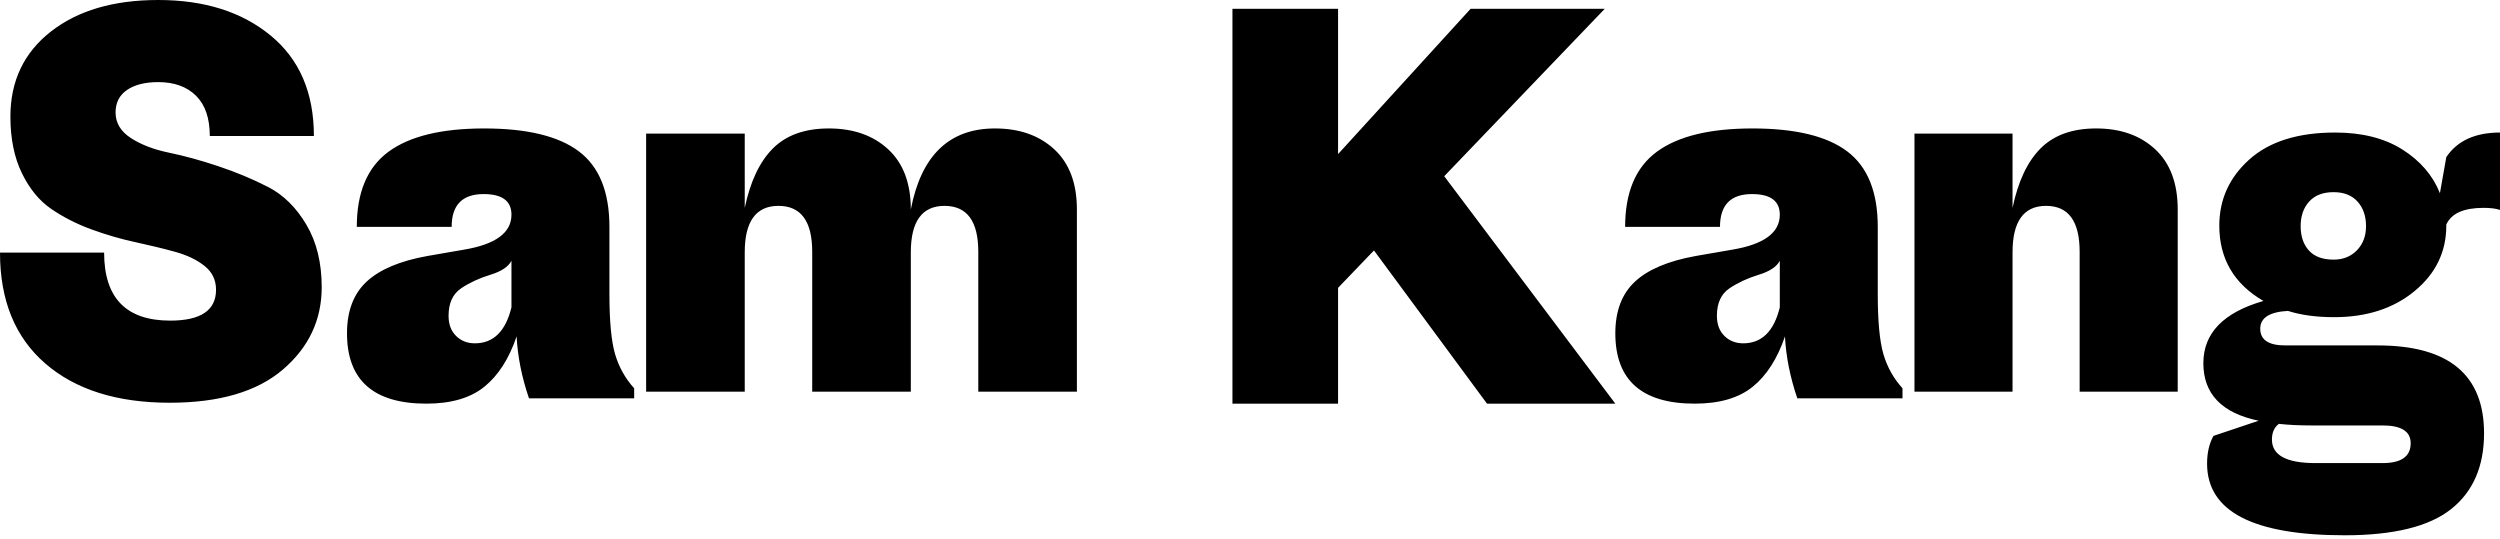 <?xml version="1.0" encoding="UTF-8"?>
<svg width="190px" height="41px" viewBox="0 0 190 41" version="1.1" xmlns="http://www.w3.org/2000/svg" xmlns:xlink="http://www.w3.org/1999/xlink">
    <!-- Generator: Sketch 53.2 (72643) - https://sketchapp.com -->
    <title>Logo</title>
    <desc>Created with Sketch.</desc>
    <g id="Page-1" stroke="none" stroke-width="1" fill="none" fill-rule="evenodd">
        <g id="English" transform="translate(-38, -38)" fill="#000000">
            <g id="Logo" transform="translate(38, 38)">
                <path d="M21.503,28.083 C19.538,29.766 16.669,30.608 12.898,30.608 C8.889,30.608 5.737,29.614 3.442,27.626 C1.147,25.639 -7.63833441e-14,22.83 -7.63833441e-14,19.199 L7.913,19.199 C7.913,22.644 9.587,24.367 12.937,24.367 C15.258,24.367 16.419,23.585 16.419,22.021 C16.419,21.279 16.129,20.677 15.549,20.213 C14.968,19.749 14.223,19.391 13.313,19.14 C12.403,18.888 11.394,18.643 10.286,18.404 C9.179,18.166 8.065,17.841 6.943,17.431 C5.823,17.02 4.807,16.503 3.897,15.88 C2.987,15.258 2.242,14.35 1.662,13.157 C1.082,11.965 0.791,10.534 0.791,8.864 C0.791,6.161 1.813,4.008 3.857,2.405 C5.902,0.802 8.625,0 12.027,0 C15.535,0 18.384,0.901 20.573,2.703 C22.762,4.505 23.856,7.049 23.856,10.335 L15.944,10.335 C15.944,8.984 15.594,7.963 14.896,7.274 C14.197,6.585 13.241,6.241 12.027,6.241 C11.025,6.241 10.234,6.44 9.654,6.837 C9.073,7.235 8.783,7.804 8.783,8.546 C8.783,9.341 9.172,9.991 9.95,10.494 C10.728,10.998 11.698,11.369 12.858,11.607 C14.019,11.846 15.271,12.19 16.617,12.641 C17.962,13.091 19.215,13.615 20.375,14.211 C21.536,14.807 22.505,15.761 23.283,17.073 C24.061,18.384 24.45,19.968 24.45,21.823 C24.45,24.314 23.467,26.401 21.503,28.083 Z M38.871,23.357 L38.871,19.817 C38.636,20.273 38.101,20.629 37.265,20.883 C36.429,21.138 35.691,21.48 35.051,21.909 C34.411,22.338 34.091,23.035 34.091,24.001 C34.091,24.644 34.28,25.154 34.659,25.529 C35.038,25.905 35.515,26.092 36.089,26.092 C37.5,26.092 38.427,25.181 38.871,23.357 Z M36.814,29.39 C35.756,30.248 34.287,30.677 32.406,30.677 C28.383,30.677 26.372,28.894 26.372,25.328 C26.372,23.639 26.868,22.331 27.861,21.406 C28.854,20.481 30.395,19.831 32.485,19.455 L35.267,18.973 C37.67,18.571 38.871,17.686 38.871,16.318 C38.871,15.272 38.166,14.75 36.755,14.75 C35.136,14.75 34.326,15.581 34.326,17.243 L27.116,17.243 C27.116,14.615 27.92,12.712 29.526,11.532 C31.133,10.352 33.555,9.762 36.795,9.762 C40.06,9.762 42.463,10.345 44.004,11.512 C45.546,12.678 46.316,14.589 46.316,17.243 L46.316,22.352 C46.316,24.417 46.46,25.938 46.747,26.917 C47.035,27.896 47.518,28.76 48.197,29.511 L48.197,30.275 L40.204,30.275 C39.655,28.666 39.341,27.098 39.263,25.569 C38.688,27.259 37.872,28.532 36.814,29.39 Z M75.612,9.762 C77.479,9.762 78.984,10.291 80.128,11.351 C81.272,12.41 81.844,13.933 81.844,15.921 L81.844,29.768 L74.35,29.768 L74.35,19.137 C74.35,16.81 73.495,15.646 71.786,15.646 C70.077,15.646 69.222,16.823 69.222,19.176 L69.222,29.768 L61.728,29.768 L61.728,19.137 C61.728,16.81 60.873,15.646 59.164,15.646 C57.455,15.646 56.6,16.823 56.6,19.176 L56.6,29.768 L49.106,29.768 L49.106,10.154 L56.6,10.154 L56.6,15.803 C57.021,13.789 57.738,12.279 58.75,11.272 C59.762,10.265 61.176,9.762 62.99,9.762 C64.857,9.762 66.363,10.291 67.507,11.351 C68.65,12.41 69.222,13.933 69.222,15.921 C70.011,11.815 72.141,9.762 75.612,9.762 Z M104.422,19.034 L101.693,21.875 L101.693,30.677 L93.666,30.677 L93.666,0.668 L101.693,0.668 L101.693,11.712 L111.767,0.668 L121.963,0.668 L109.761,13.392 L122.765,30.677 L113.012,30.677 L104.422,19.034 Z M135.265,23.357 L135.265,19.817 C135.03,20.273 134.494,20.629 133.658,20.883 C132.823,21.138 132.084,21.48 131.445,21.909 C130.805,22.338 130.485,23.035 130.485,24.001 C130.485,24.644 130.674,25.154 131.053,25.529 C131.432,25.905 131.908,26.092 132.483,26.092 C133.894,26.092 134.821,25.181 135.265,23.357 Z M133.208,29.39 C132.15,30.248 130.68,30.677 128.8,30.677 C124.777,30.677 122.765,28.894 122.765,25.328 C122.765,23.639 123.262,22.331 124.255,21.406 C125.247,20.481 126.788,19.831 128.878,19.455 L131.66,18.973 C134.063,18.571 135.265,17.686 135.265,16.318 C135.265,15.272 134.56,14.75 133.149,14.75 C131.53,14.75 130.719,15.581 130.719,17.243 L123.51,17.243 C123.51,14.615 124.313,12.712 125.92,11.532 C127.526,10.352 129.949,9.762 133.188,9.762 C136.453,9.762 138.856,10.345 140.398,11.512 C141.939,12.678 142.71,14.589 142.71,17.243 L142.71,22.352 C142.71,24.417 142.853,25.938 143.14,26.917 C143.428,27.896 143.911,28.76 144.59,29.511 L144.59,30.275 L136.597,30.275 C136.048,28.666 135.735,27.098 135.657,25.569 C135.082,27.259 134.266,28.532 133.208,29.39 Z M145.5,29.768 L145.5,10.154 L152.953,10.154 L152.953,15.803 C153.371,13.789 154.084,12.279 155.091,11.272 C156.098,10.265 157.504,9.762 159.308,9.762 C161.165,9.762 162.662,10.291 163.8,11.351 C164.937,12.41 165.506,13.933 165.506,15.921 L165.506,29.768 L158.053,29.768 L158.053,19.137 C158.053,16.81 157.203,15.646 155.503,15.646 C153.803,15.646 152.953,16.823 152.953,19.176 L152.953,29.768 L145.5,29.768 Z M175.475,19.037 C175.893,19.5 176.519,19.732 177.354,19.732 C178.081,19.732 178.674,19.494 179.132,19.017 C179.59,18.54 179.818,17.93 179.818,17.188 C179.818,16.42 179.603,15.797 179.172,15.32 C178.741,14.843 178.135,14.604 177.354,14.604 C176.546,14.604 175.926,14.843 175.496,15.32 C175.064,15.797 174.849,16.42 174.849,17.188 C174.849,17.957 175.058,18.573 175.475,19.037 Z M181.071,35.195 C182.499,35.195 183.212,34.692 183.212,33.685 C183.212,32.784 182.499,32.333 181.071,32.333 L175.617,32.333 C174.728,32.333 173.919,32.293 173.192,32.214 C172.842,32.479 172.667,32.876 172.667,33.407 C172.667,34.599 173.771,35.195 175.98,35.195 L181.071,35.195 Z M186.283,38.693 C184.613,40.018 181.919,40.681 178.202,40.681 C171.226,40.681 167.738,38.865 167.738,35.235 C167.738,34.413 167.9,33.711 168.223,33.128 L171.657,31.975 C168.855,31.392 167.455,29.935 167.455,27.603 C167.455,25.324 168.977,23.747 172.02,22.873 C169.785,21.574 168.667,19.666 168.667,17.149 C168.667,15.161 169.428,13.485 170.95,12.12 C172.472,10.755 174.647,10.073 177.475,10.073 C179.522,10.073 181.226,10.504 182.586,11.365 C183.946,12.226 184.896,13.332 185.434,14.684 L185.919,11.941 C186.754,10.696 188.115,10.073 190,10.073 L190,15.956 C189.704,15.85 189.287,15.797 188.748,15.797 C187.239,15.797 186.296,16.221 185.919,17.069 L185.919,17.149 C185.919,19.136 185.118,20.792 183.515,22.117 C181.913,23.443 179.872,24.105 177.394,24.105 C176.047,24.105 174.876,23.946 173.879,23.628 C172.479,23.707 171.778,24.158 171.778,24.979 C171.778,25.828 172.411,26.252 173.677,26.252 L180.707,26.252 C186.094,26.252 188.788,28.477 188.788,32.929 C188.788,35.447 187.953,37.368 186.283,38.693 Z"></path>
            </g>
        </g>
    </g>
</svg>